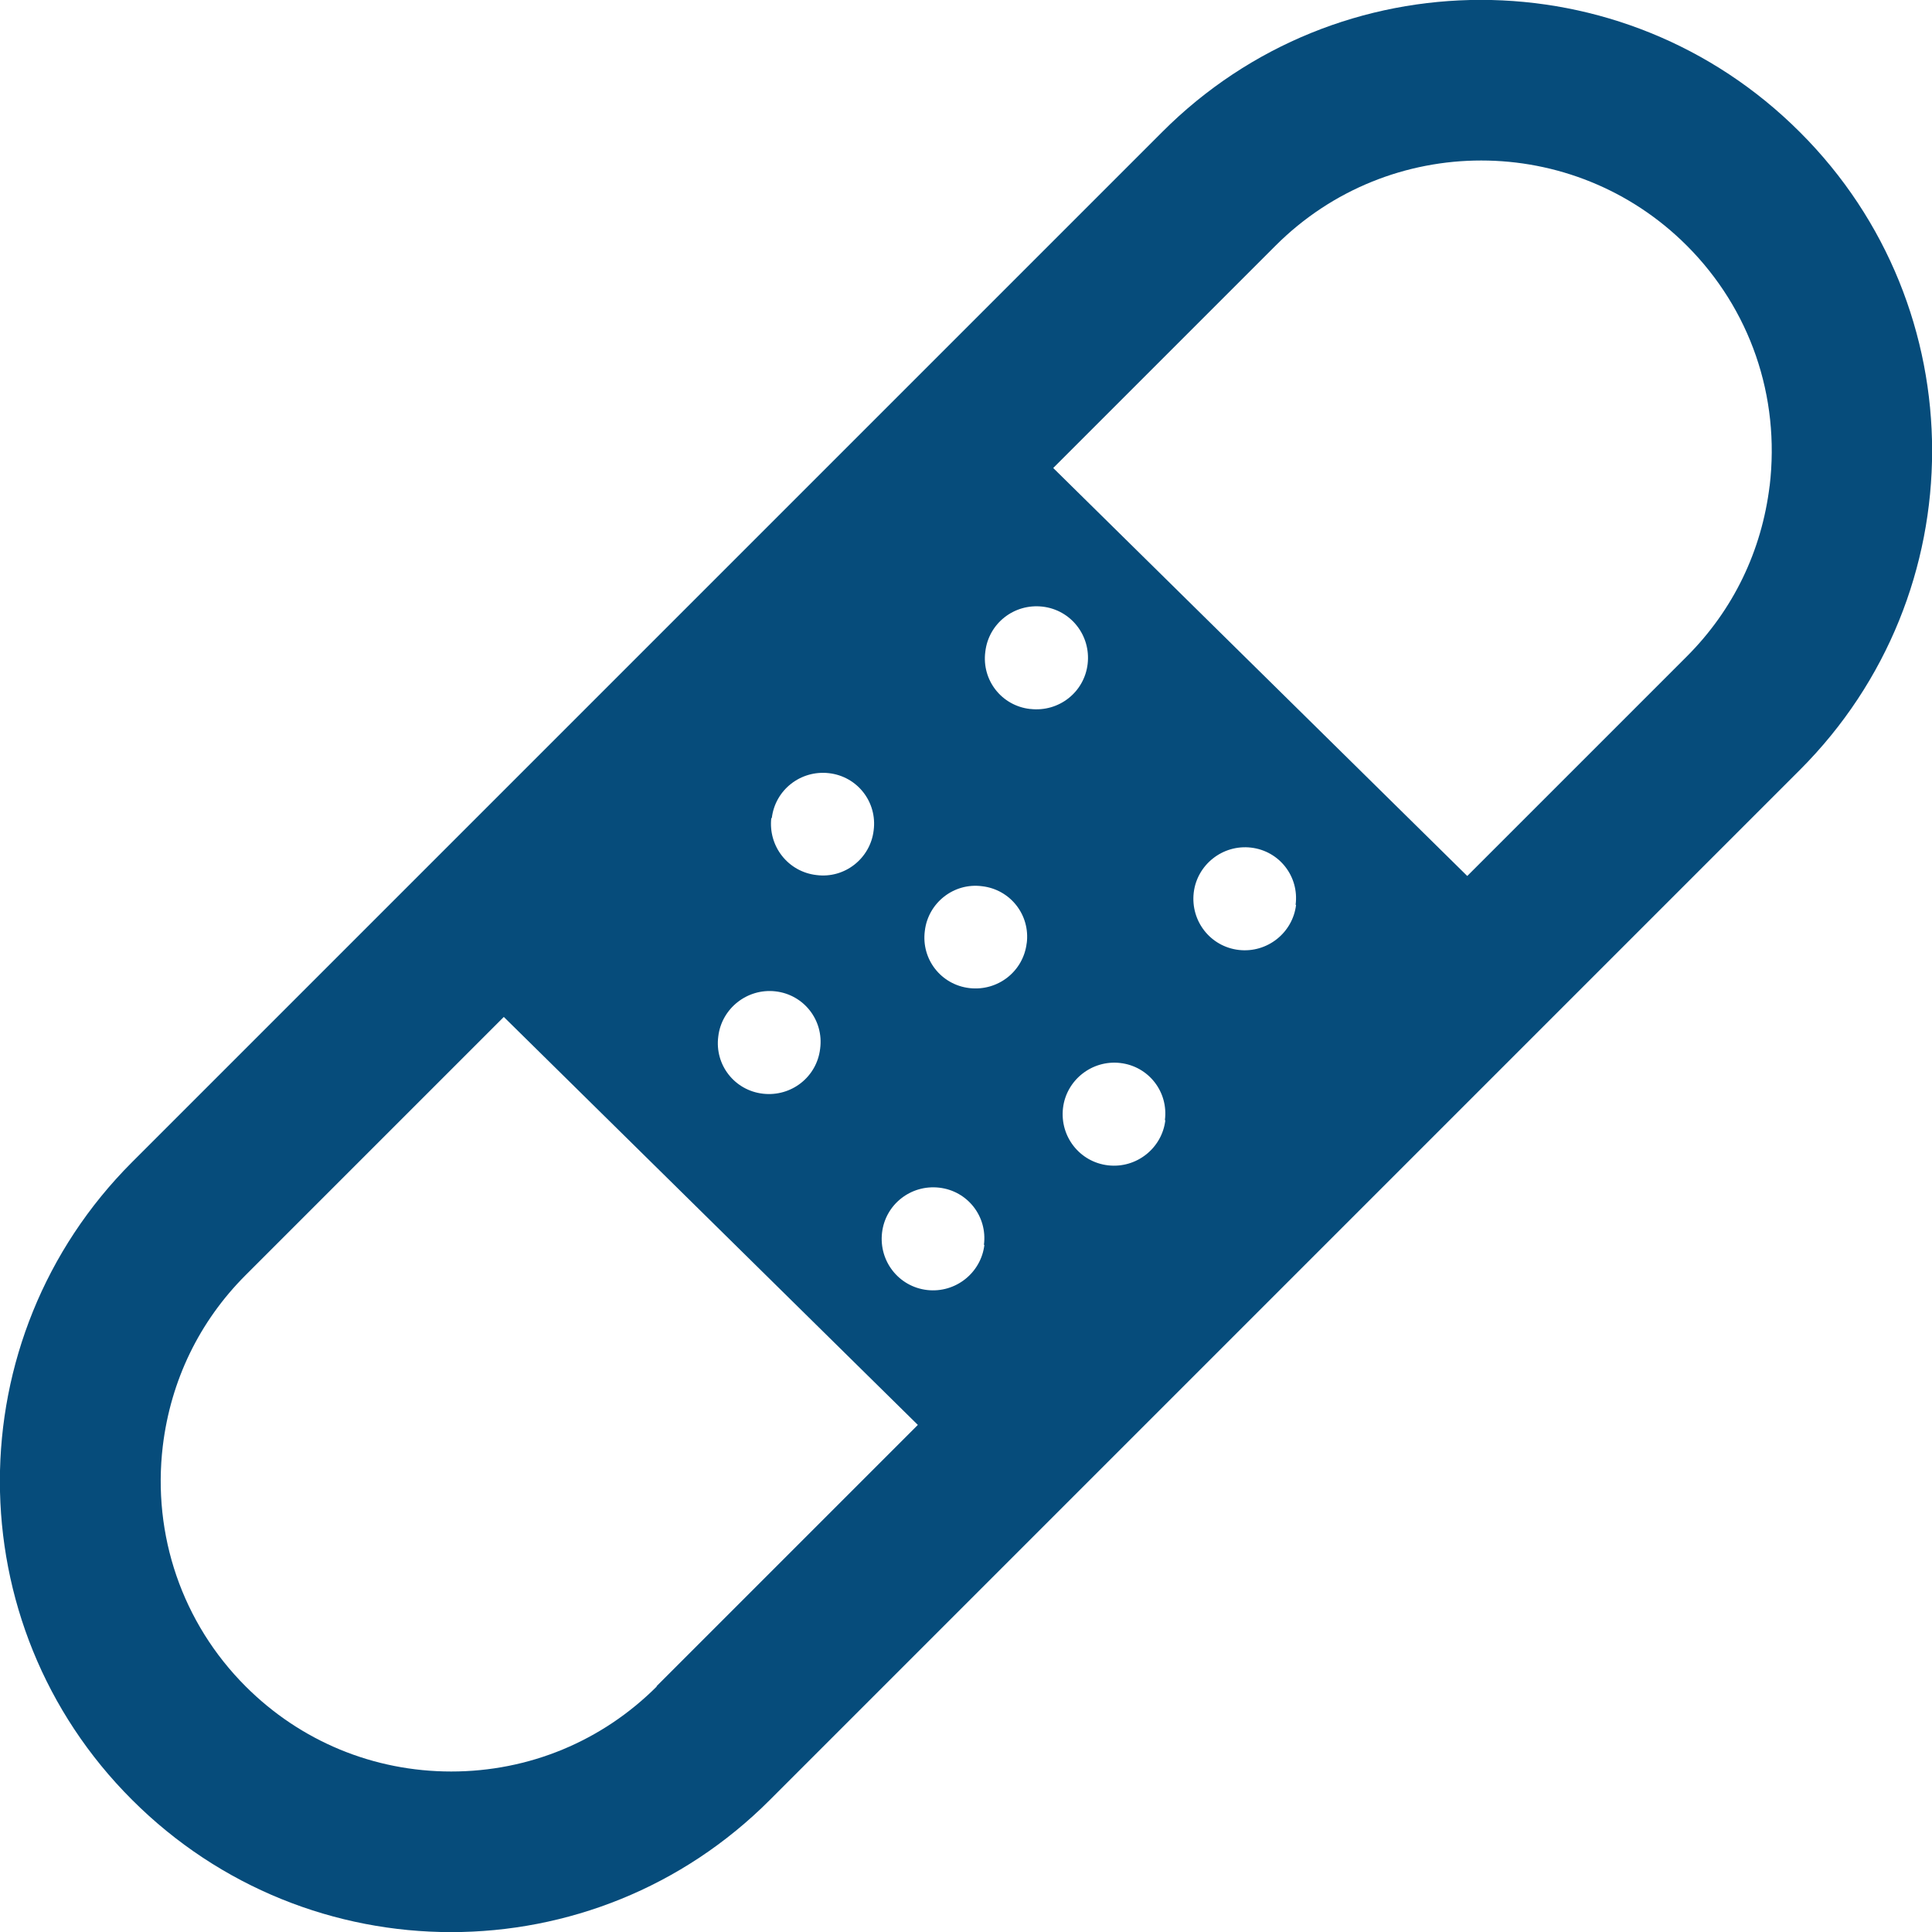 <?xml version="1.0" encoding="UTF-8"?>
<svg id="Layer_2" xmlns="http://www.w3.org/2000/svg" viewBox="0 0 41.53 41.53">
  <defs>
    <style>
      .cls-1 {
        fill: #064c7b;
      }
    </style>
  </defs>
  <g id="Layer_1-2" data-name="Layer_1">
    <path class="cls-1" d="M38.69,2.84c-3.79-3.79-9.93-3.79-13.71,0L2.84,24.98c-3.79,3.79-3.79,9.93,0,13.71,3.79,3.79,9.93,3.79,13.71,0l22.14-22.14c3.79-3.79,3.79-9.93,0-13.71ZM16.59,17.59c.07-.61.62-1.04,1.23-.97.61.07,1.04.62.96,1.23-.07.6-.62,1.04-1.23.96-.61-.07-1.04-.62-.97-1.23ZM15.44,22.28c.07-.6.62-1.04,1.23-.97.61.07,1.04.62.96,1.23-.07.61-.62,1.04-1.23.97-.61-.07-1.04-.62-.96-1.23ZM14.12,36.25c-1.18,1.18-2.75,1.83-4.42,1.83-1.67,0-3.24-.65-4.42-1.83-1.36-1.36-2.01-3.25-1.78-5.17.17-1.4.78-2.67,1.78-3.67l5.55-5.55,8.9,8.77-5.62,5.62ZM21.16,26.76c-.07.6-.62,1.04-1.23.97-.61-.07-1.04-.62-.97-1.23.07-.61.62-1.04,1.23-.97.61.07,1.04.62.96,1.23ZM22.07,20.27c-.07.61-.62,1.04-1.23.97-.61-.07-1.04-.62-.96-1.23.07-.6.62-1.04,1.23-.96.61.07,1.04.62.96,1.23ZM22.14,15.24c-.61-.07-1.04-.62-.96-1.23.07-.61.62-1.04,1.23-.97.61.07,1.04.62.97,1.23-.07.61-.62,1.04-1.23.97ZM25.05,24.08c-.07.6-.62,1.04-1.23.97-.61-.07-1.04-.62-.97-1.23.07-.6.62-1.04,1.23-.97.61.07,1.04.62.96,1.23ZM27.86,19.45c-.07.6-.62,1.04-1.23.97-.61-.07-1.04-.62-.97-1.23.07-.6.62-1.04,1.23-.97.61.07,1.04.62.96,1.23ZM38.04,10.44c-.17,1.4-.78,2.67-1.78,3.67l-4.72,4.72-8.9-8.77,4.78-4.78c2.44-2.44,6.4-2.44,8.84,0,1.36,1.36,2.01,3.24,1.78,5.17Z"/>
  </g>
</svg>